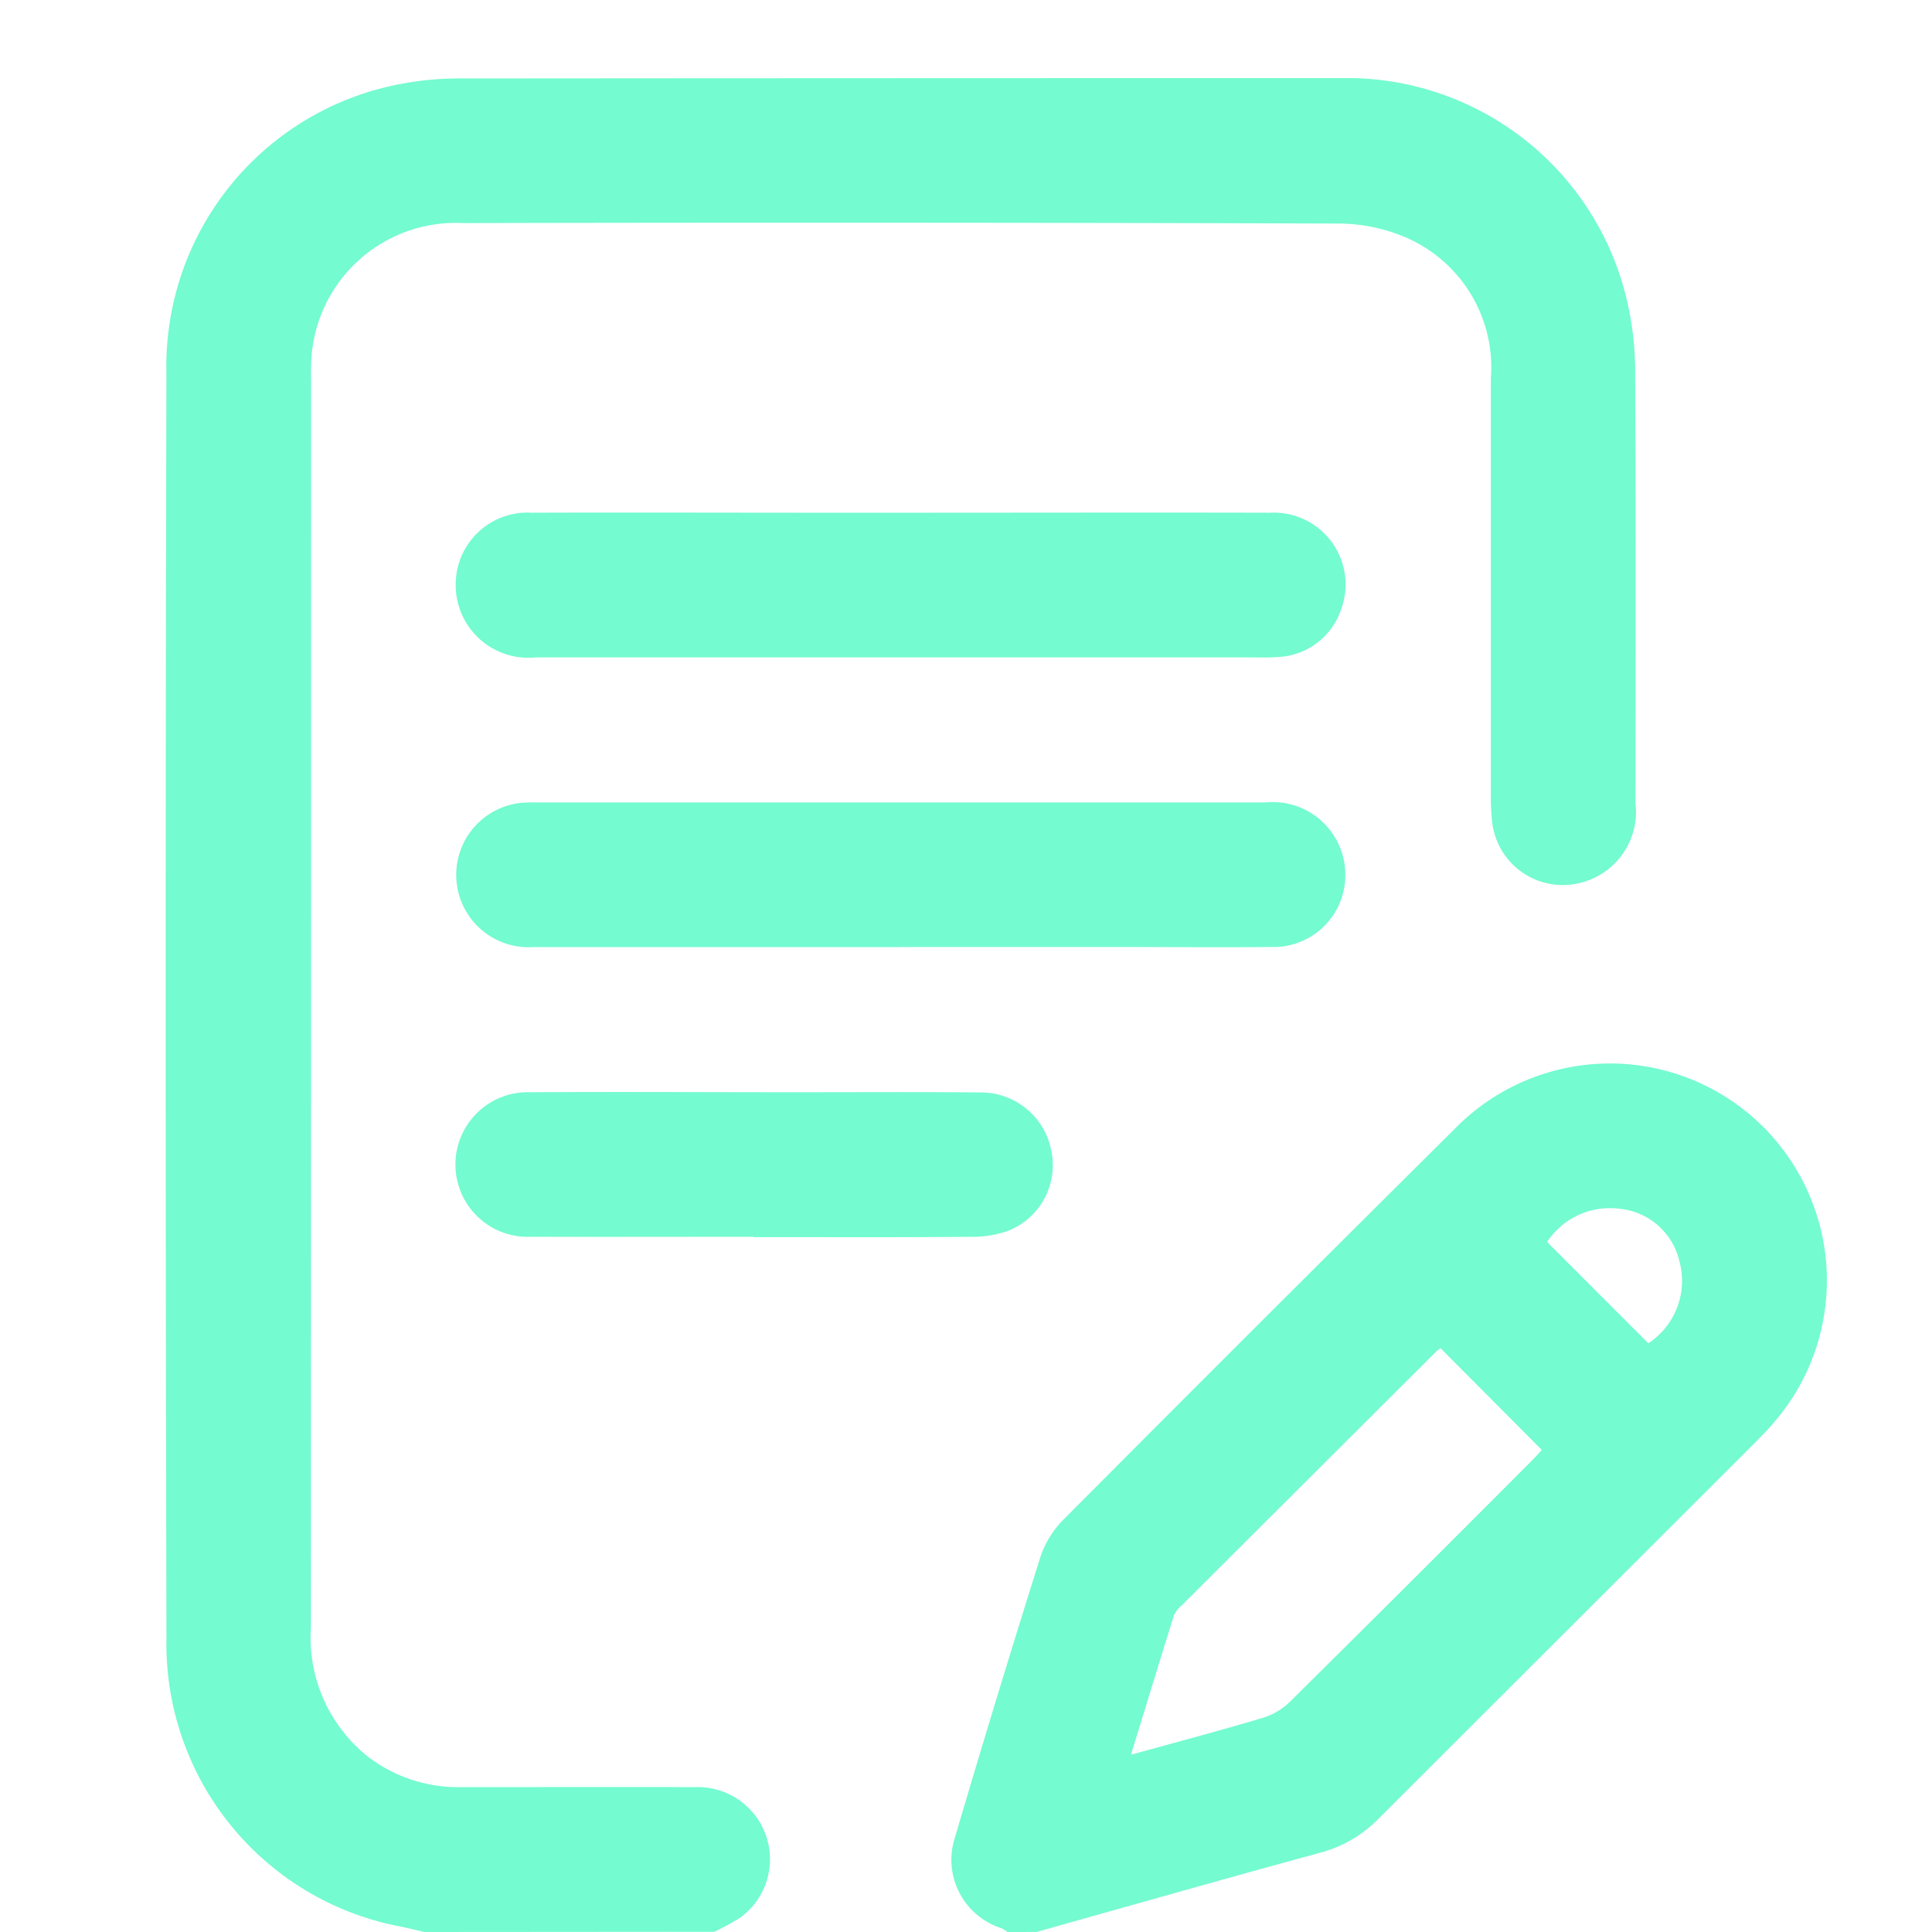 <svg xmlns="http://www.w3.org/2000/svg" xmlns:xlink="http://www.w3.org/1999/xlink" width="45" height="45" viewBox="0 0 45 45">
  <defs>
    <clipPath id="clip-path">
      <rect id="Rectangle_526" data-name="Rectangle 526" width="38.703" height="43.181" fill="#74fbd0"/>
    </clipPath>
    <clipPath id="clip-Write_Well-Researched_Plan">
      <rect width="45" height="45"/>
    </clipPath>
  </defs>
  <g id="Write_Well-Researched_Plan" data-name="Write Well-Researched Plan" clip-path="url(#clip-Write_Well-Researched_Plan)">
    <g id="Group_2794" data-name="Group 2794" transform="translate(3.86 1.819)">
      <g id="Group_2793" data-name="Group 2793" clip-path="url(#clip-path)">
        <path id="Path_24925" data-name="Path 24925" d="M6.029,43.181c-.189-.043-.378-.089-.568-.128a6.7,6.7,0,0,1-5.444-6.72Q-.017,21.6.016,6.865A6.69,6.69,0,0,1,5.448.141,7.263,7.263,0,0,1,6.87.008Q17.115,0,27.359,0a6.7,6.7,0,0,1,6.695,5.264,7.326,7.326,0,0,1,.172,1.67c.015,3.316.01,6.633.006,9.949a1.7,1.7,0,0,1-1.26,1.855A1.655,1.655,0,0,1,30.9,17.368a5.175,5.175,0,0,1-.035-.672q0-4.848,0-9.7a3.3,3.3,0,0,0-1.9-3.249,4.017,4.017,0,0,0-1.664-.359Q17.113,3.355,6.932,3.377A3.37,3.37,0,0,0,3.386,6.76c-.006.112,0,.225,0,.337q0,14.5-.005,29a3.541,3.541,0,0,0,1.329,3,3.455,3.455,0,0,0,2.2.709c1.813,0,3.626-.005,5.438,0a1.681,1.681,0,0,1,1.046,3.031,5.55,5.55,0,0,1-.615.339Z" transform="translate(0 0)" fill="#74fbd0"/>
        <path id="Path_24926" data-name="Path 24926" d="M174.588,237.342a.83.83,0,0,0-.134-.086,1.674,1.674,0,0,1-1.086-2.129q.969-3.289,2-6.561a2.278,2.278,0,0,1,.564-.87q4.52-4.541,9.068-9.055a5.053,5.053,0,0,1,7.482,6.784c-.225.269-.478.514-.726.763q-4.265,4.26-8.53,8.52a2.969,2.969,0,0,1-1.361.789c-2.2.6-4.4,1.227-6.6,1.844Zm2.879-4.13c1.088-.3,2.077-.563,3.056-.854a1.569,1.569,0,0,0,.633-.368q2.829-2.8,5.636-5.618c.1-.1.187-.2.242-.258l-2.36-2.371a.84.84,0,0,0-.1.079q-2.967,2.958-5.932,5.917a.648.648,0,0,0-.177.229c-.33,1.052-.651,2.107-1,3.243m12.05-9.582a1.738,1.738,0,0,0,.722-1.916,1.585,1.585,0,0,0-1.366-1.213,1.751,1.751,0,0,0-1.714.769l2.357,2.359" transform="translate(-154.982 -194.161)" fill="#74fbd0"/>
        <path id="Path_24927" data-name="Path 24927" d="M74.31,95.815c2.866,0,5.733-.007,8.6,0a1.674,1.674,0,0,1,1.651,2.273,1.624,1.624,0,0,1-1.469,1.088c-.209.019-.421.009-.632.009q-8.325,0-16.65,0a1.692,1.692,0,0,1-1.862-1.763,1.671,1.671,0,0,1,1.763-1.607c2.248-.008,4.5,0,6.744,0H74.31" transform="translate(-57.192 -85.692)" fill="#74fbd0"/>
        <path id="Path_24928" data-name="Path 24928" d="M74.332,163.078q-4.278,0-8.557,0a1.686,1.686,0,0,1-.3-3.357,3.405,3.405,0,0,1,.379-.013q8.493,0,16.987,0A1.692,1.692,0,0,1,84.7,161.39a1.671,1.671,0,0,1-1.729,1.685c-1.222.012-2.445,0-3.667,0H74.332" transform="translate(-57.225 -142.837)" fill="#74fbd0"/>
        <path id="Path_24929" data-name="Path 24929" d="M70.913,226.931c-1.727,0-3.453.005-5.18,0a1.685,1.685,0,1,1-.029-3.367c2.078-.012,4.155,0,6.233,0,1.418,0,2.836-.009,4.253.005a1.668,1.668,0,0,1,1.643,1.311,1.645,1.645,0,0,1-.966,1.9,2.411,2.411,0,0,1-.859.152c-1.7.014-3.4.007-5.1.007" transform="translate(-57.216 -199.943)" fill="#74fbd0"/>
      </g>
    </g>
  </g>
</svg>
